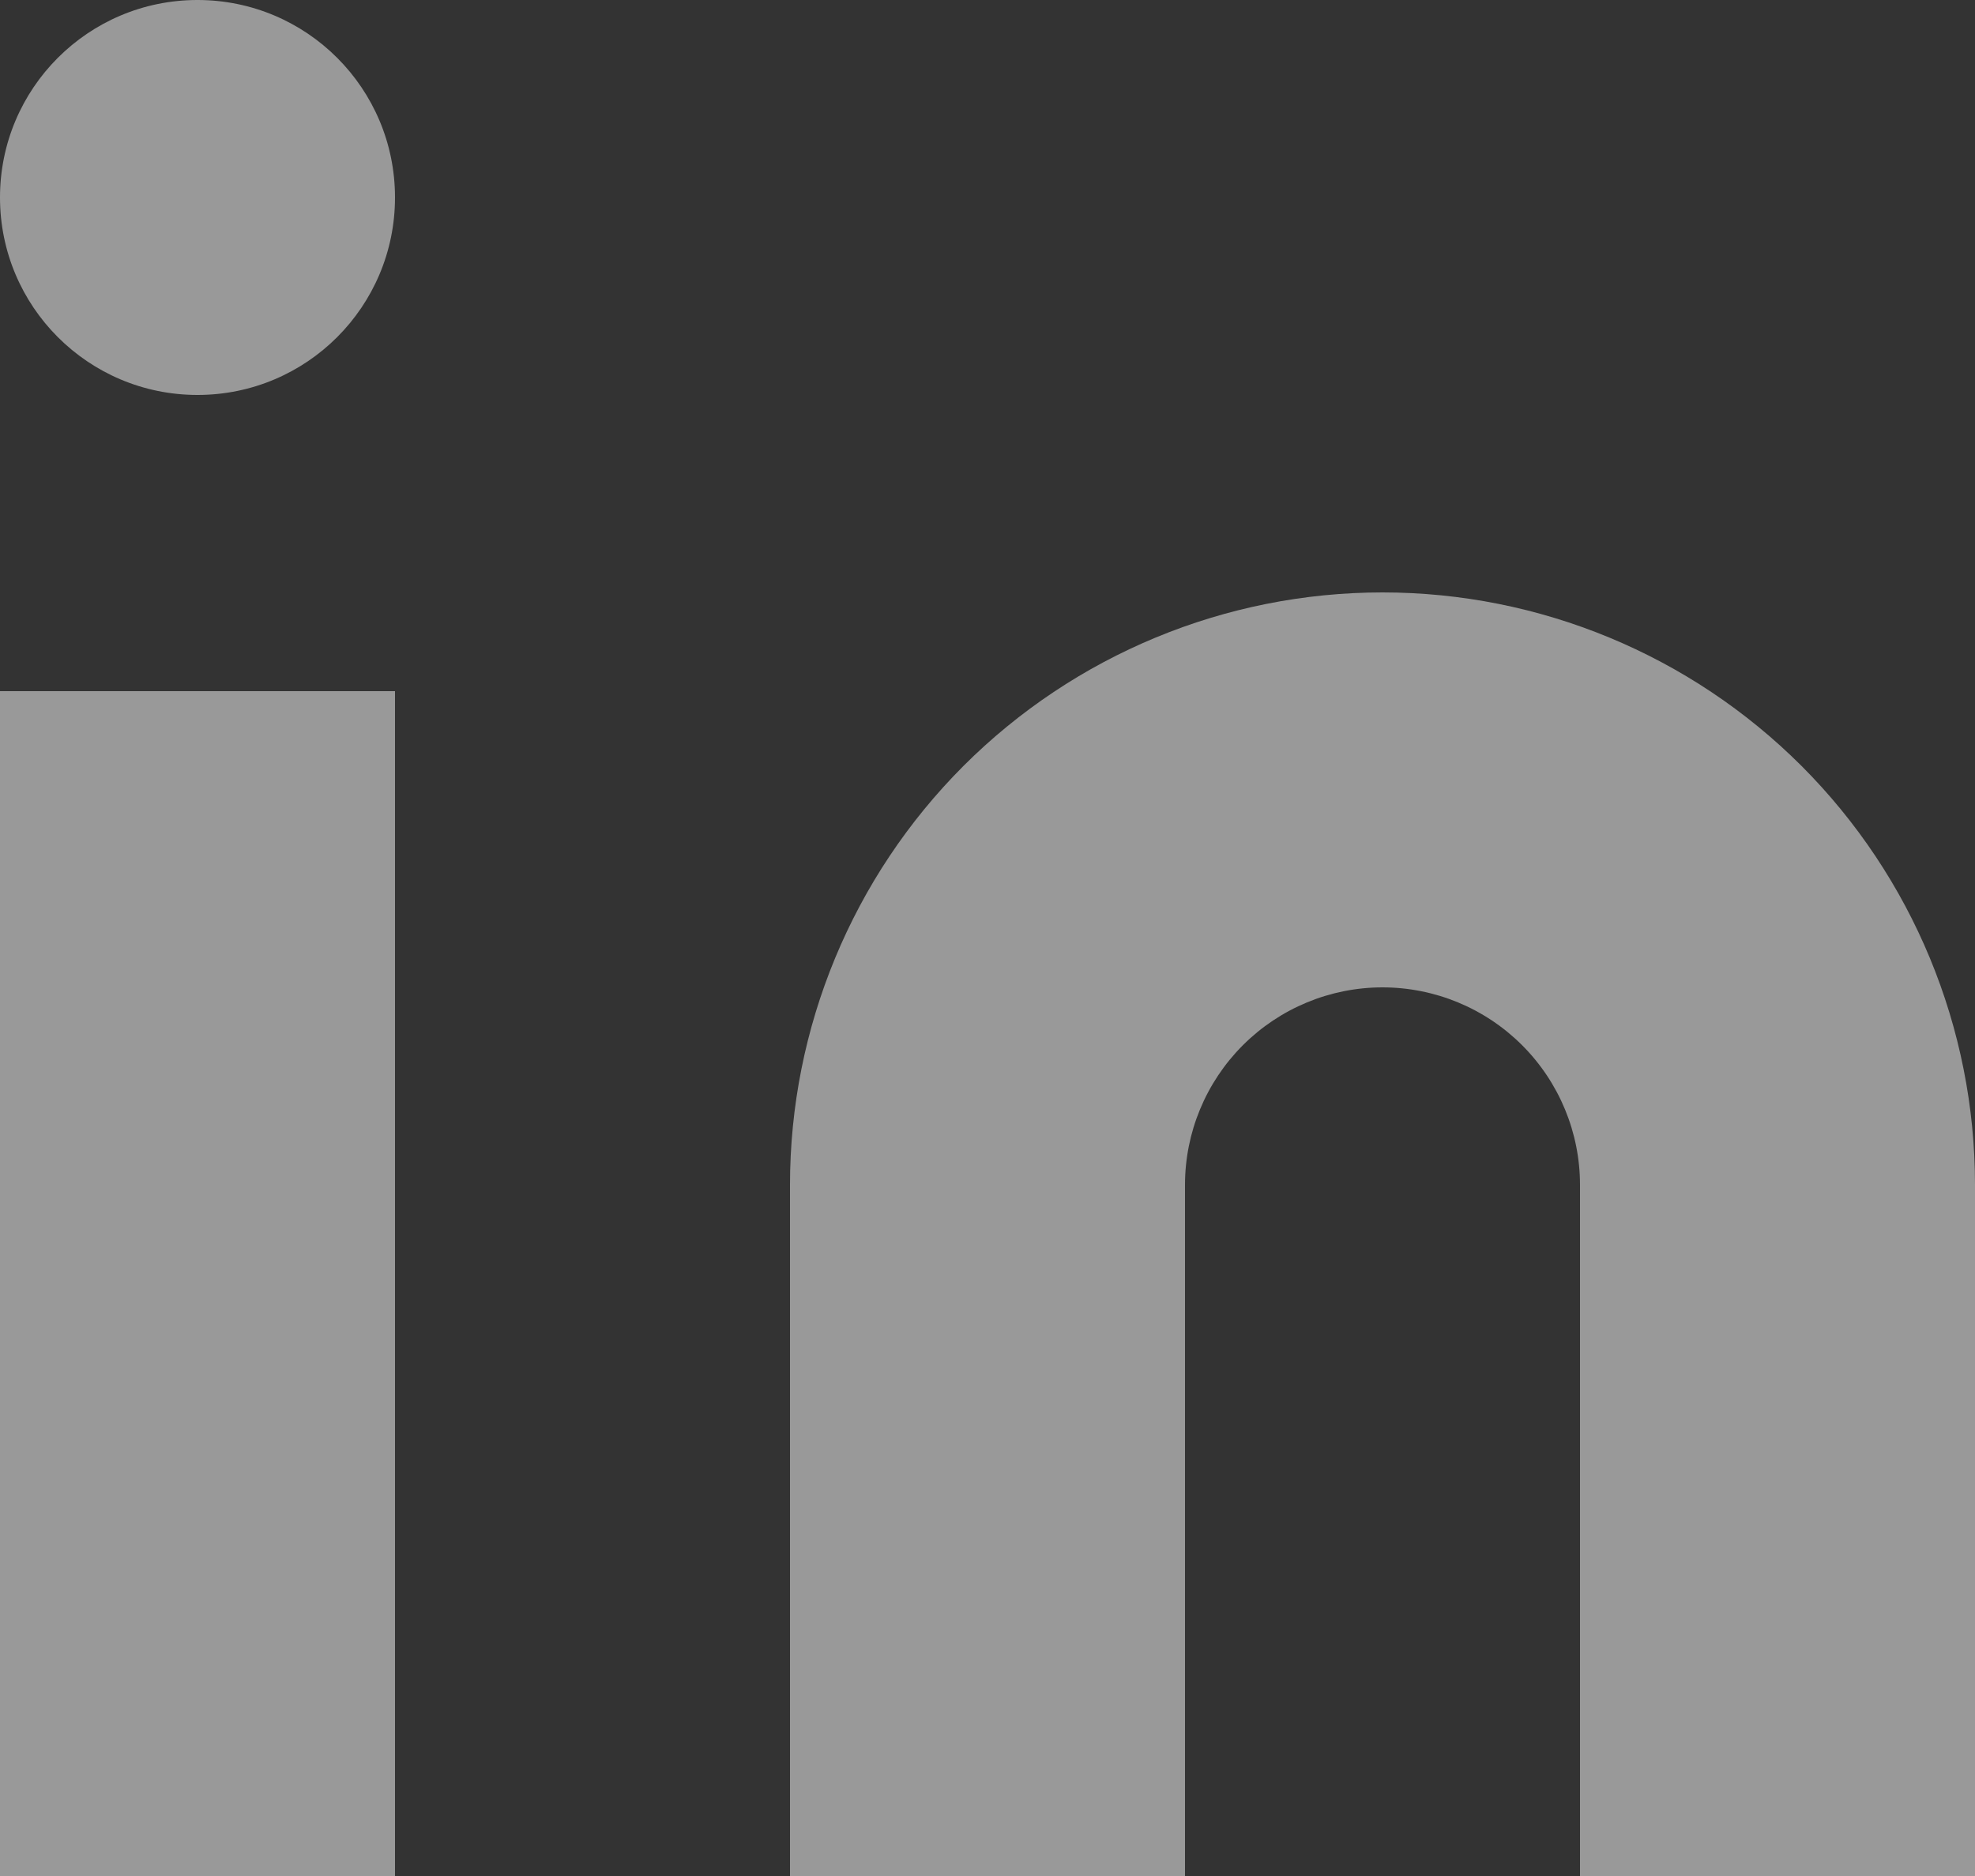 <?xml version="1.0" encoding="UTF-8"?>
<svg xmlns="http://www.w3.org/2000/svg" xmlns:xlink="http://www.w3.org/1999/xlink" width="20" height="19" viewBox="0 0 20 19" version="1.1">
  <rect x="0" y="0" width="20" height="19" fill="#333333" stroke="none"/>
  <title>linkedin</title>
  <desc>Created using Figma</desc>
  <g id="Canvas" transform="translate(-9294 -8852)">
    <g id="linkedin">
      <g id="Vector">
        <use xlink:href="#path0_fill" transform="translate(9302 8858)" fill="#FFFFFF" fill-opacity="0.5"></use>
      </g>
      <g id="Vector">
        <use xlink:href="#path1_fill" transform="translate(9294 8859)" fill="#FFFFFF" fill-opacity="0.5"></use>
      </g>
      <g id="Vector">
        <use xlink:href="#path2_fill" transform="translate(9294 8852)" fill="#FFFFFF" fill-opacity="0.5"></use>
      </g>
    </g>
  </g>
  <defs>
    <path id="path0_fill" d="M 6 8.88178e-16C 7.591 8.88178e-16 9.117 0.632 10.243 1.757C 11.368 2.883 12 4.409 12 6L 12 13L 8 13L 8 6C 8 5.47 7.789 4.961 7.414 4.586C 7.039 4.211 6.53 4 6 4C 5.47 4 4.961 4.211 4.586 4.586C 4.211 4.961 4 5.47 4 6L 4 13L 0 13L 0 6C 0 4.409 0.632 2.883 1.757 1.757C 2.883 0.632 4.409 1.77636e-15 6 8.88178e-16Z"></path>
    <path id="path1_fill" d="M 4 0L 0 0L 0 12L 4 12L 4 0Z"></path>
    <path id="path2_fill" d="M 2 4C 3.105 4 4 3.105 4 2C 4 0.895 3.105 0 2 0C 0.895 0 0 0.895 0 2C 0 3.105 0.895 4 2 4Z"></path>
  </defs>
</svg>
